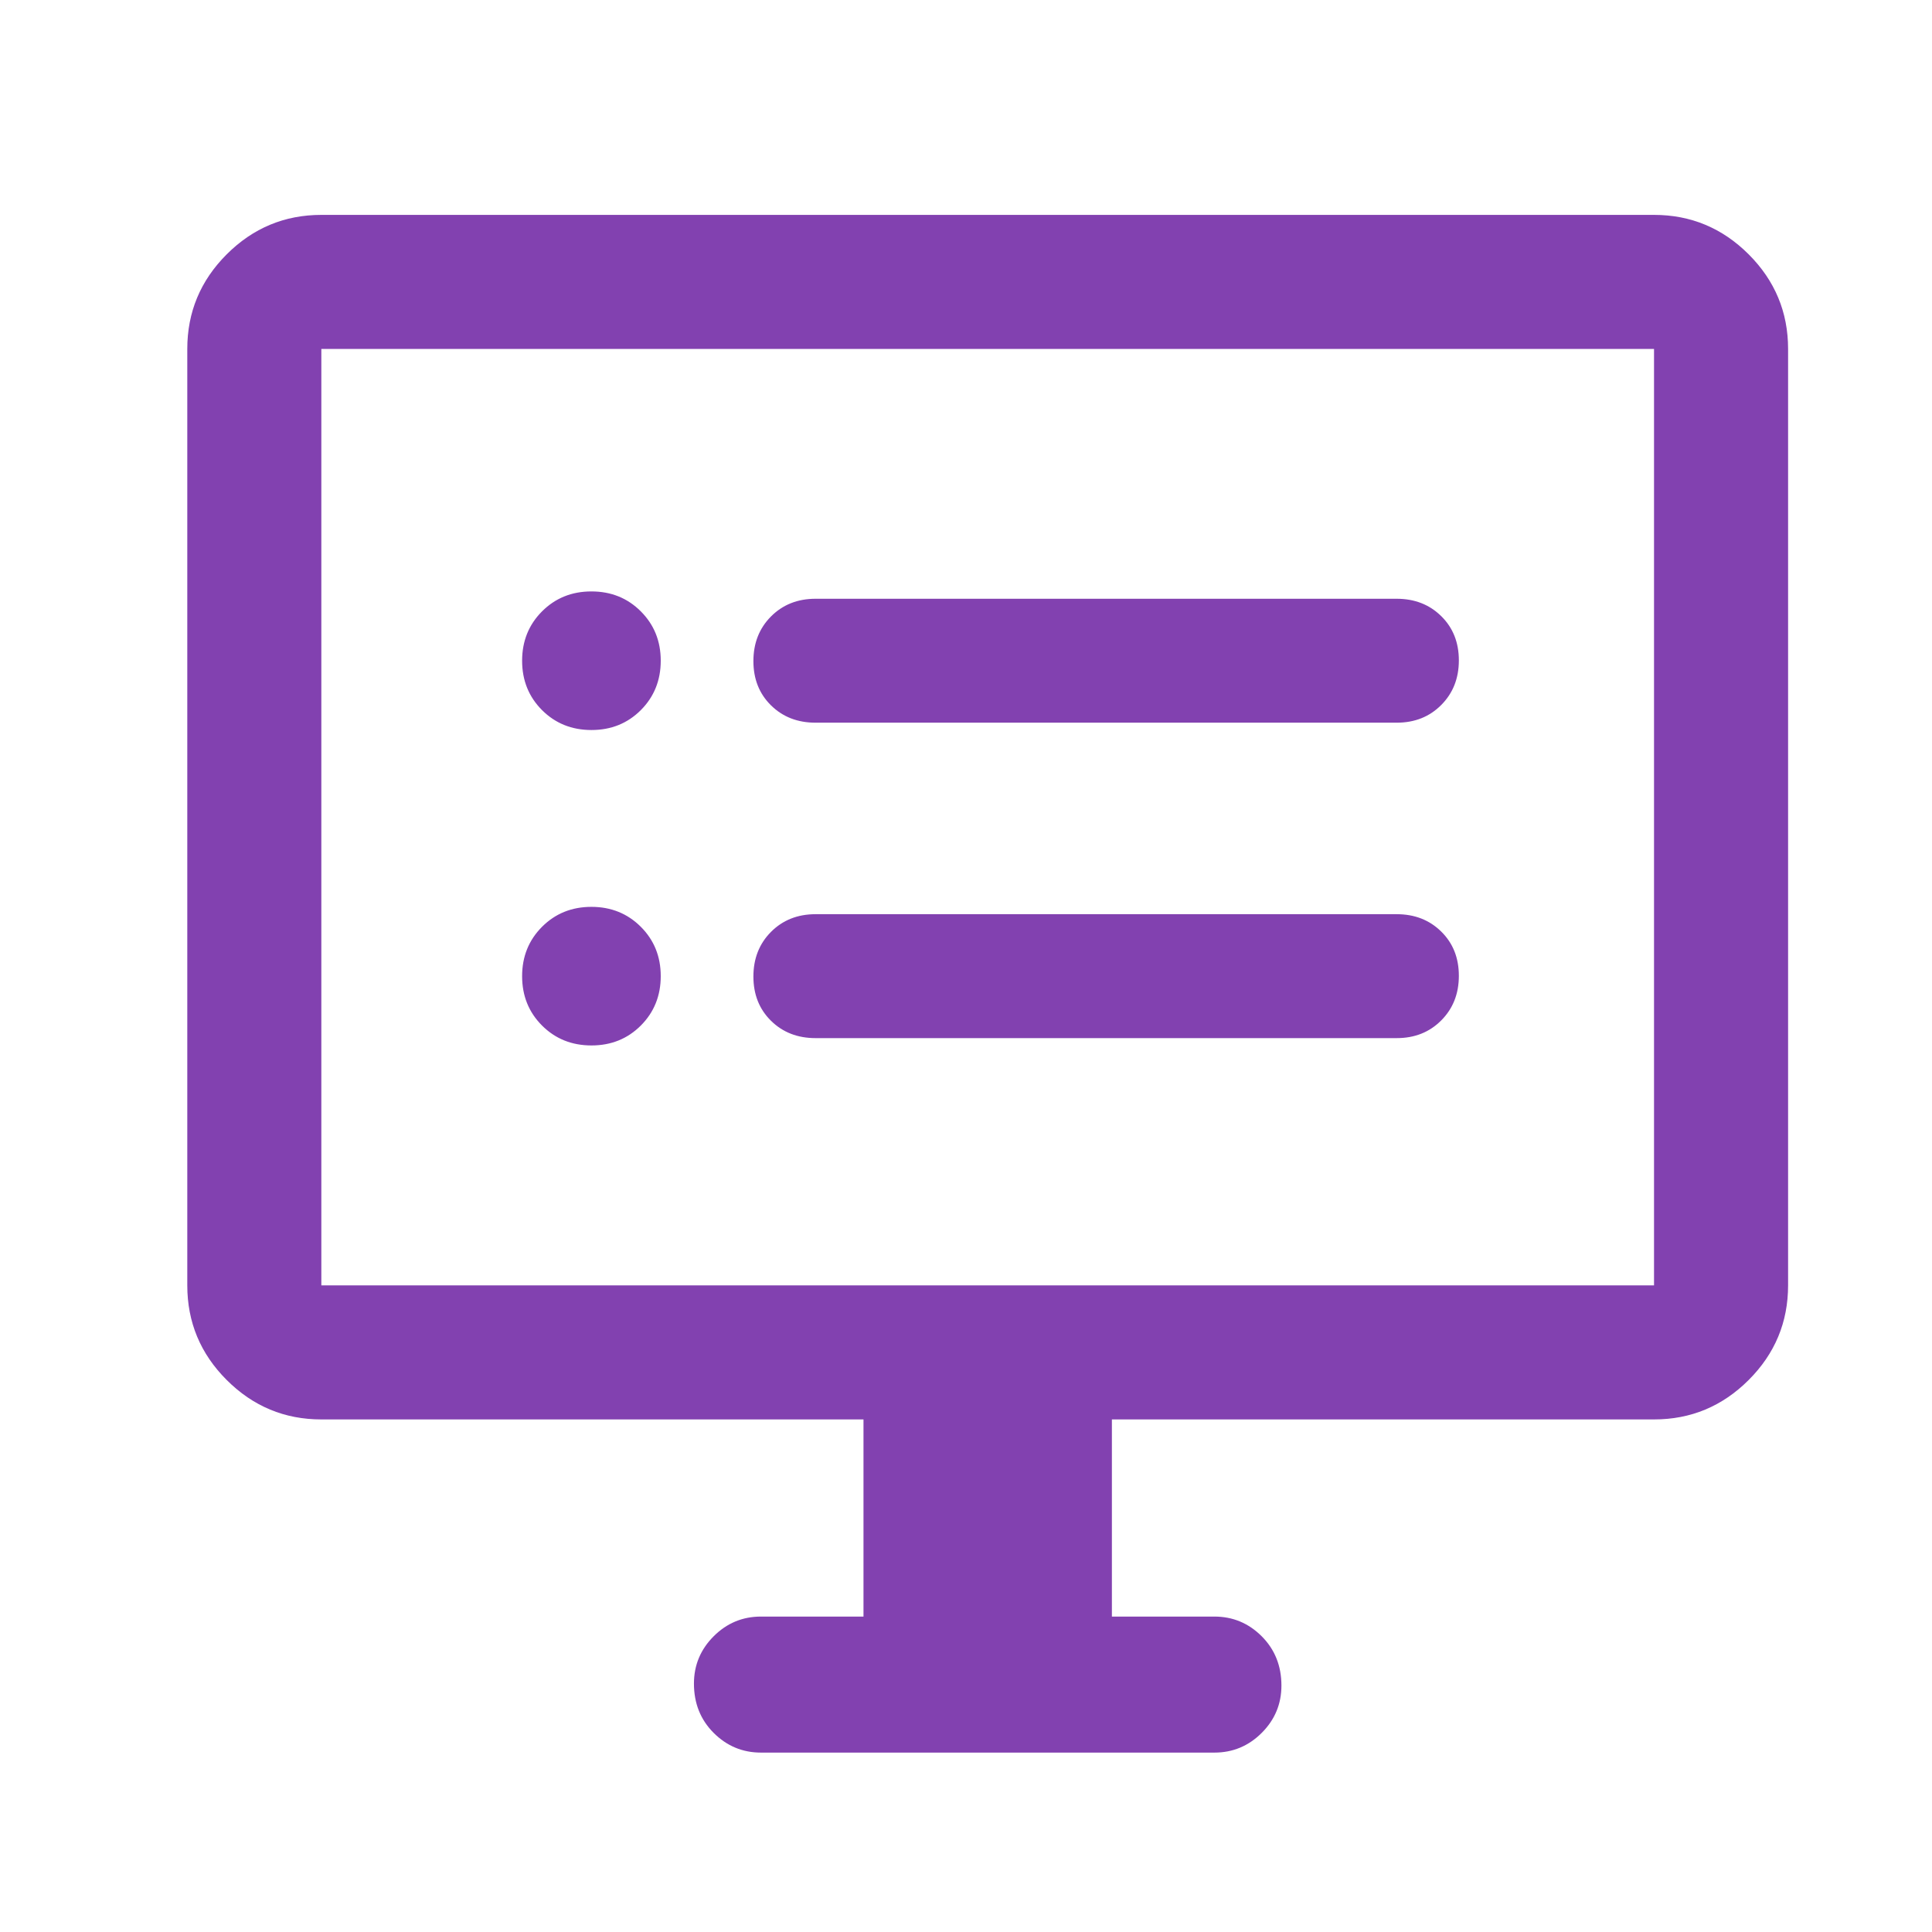 <svg width="49" height="49" viewBox="0 0 49 49" fill="none" xmlns="http://www.w3.org/2000/svg">
<path d="M19.3 44.45C18.833 44.45 18.433 44.283 18.1 43.95C17.767 43.617 17.6 43.2 17.6 42.7C17.6 42.233 17.767 41.834 18.1 41.5C18.433 41.167 18.833 41 19.3 41H21.9V36H8.15C7.217 36 6.417 35.667 5.75 35C5.083 34.334 4.75 33.533 4.75 32.6V8.85C4.75 7.917 5.083 7.117 5.75 6.45C6.417 5.784 7.217 5.45 8.15 5.45H41.95C42.883 5.45 43.683 5.784 44.35 6.45C45.017 7.117 45.35 7.917 45.35 8.85V32.6C45.35 33.533 45.017 34.334 44.35 35C43.683 35.667 42.883 36 41.95 36H28.2V41H30.8C31.267 41 31.667 41.167 32 41.5C32.333 41.834 32.5 42.25 32.5 42.75C32.5 43.217 32.333 43.617 32 43.95C31.667 44.283 31.267 44.45 30.8 44.45H19.3ZM8.15 32.6H41.95V8.85H8.15V32.6Z" fill="#8241B0"/>
<path d="M20.684 18.329H35.424C35.879 18.329 36.255 18.18 36.553 17.88C36.851 17.581 37 17.204 37 16.749C37 16.294 36.851 15.92 36.553 15.627C36.255 15.333 35.879 15.186 35.424 15.186H20.684C20.229 15.186 19.852 15.336 19.554 15.635C19.256 15.935 19.108 16.312 19.108 16.767C19.108 17.221 19.256 17.595 19.554 17.889C19.852 18.183 20.229 18.329 20.684 18.329ZM20.684 26.329H35.424C35.879 26.329 36.255 26.18 36.553 25.88C36.851 25.581 37 25.204 37 24.749C37 24.294 36.851 23.92 36.553 23.627C36.255 23.333 35.879 23.186 35.424 23.186H20.684C20.229 23.186 19.852 23.336 19.554 23.635C19.256 23.935 19.108 24.312 19.108 24.767C19.108 25.221 19.256 25.595 19.554 25.889C19.852 26.183 20.229 26.329 20.684 26.329ZM15.001 18.515C15.499 18.515 15.916 18.347 16.253 18.01C16.589 17.673 16.758 17.255 16.758 16.757C16.758 16.259 16.589 15.842 16.252 15.505C15.915 15.168 15.498 15 14.999 15C14.501 15 14.084 15.169 13.747 15.506C13.411 15.843 13.242 16.26 13.242 16.758C13.242 17.256 13.411 17.674 13.748 18.011C14.085 18.347 14.502 18.515 15.001 18.515ZM15.001 26.515C15.499 26.515 15.916 26.347 16.253 26.01C16.589 25.673 16.758 25.255 16.758 24.757C16.758 24.259 16.589 23.842 16.252 23.505C15.915 23.169 15.498 23 14.999 23C14.501 23 14.084 23.169 13.747 23.506C13.411 23.843 13.242 24.26 13.242 24.758C13.242 25.256 13.411 25.674 13.748 26.011C14.085 26.347 14.502 26.515 15.001 26.515Z" fill="#8241B0"/>
</svg>
